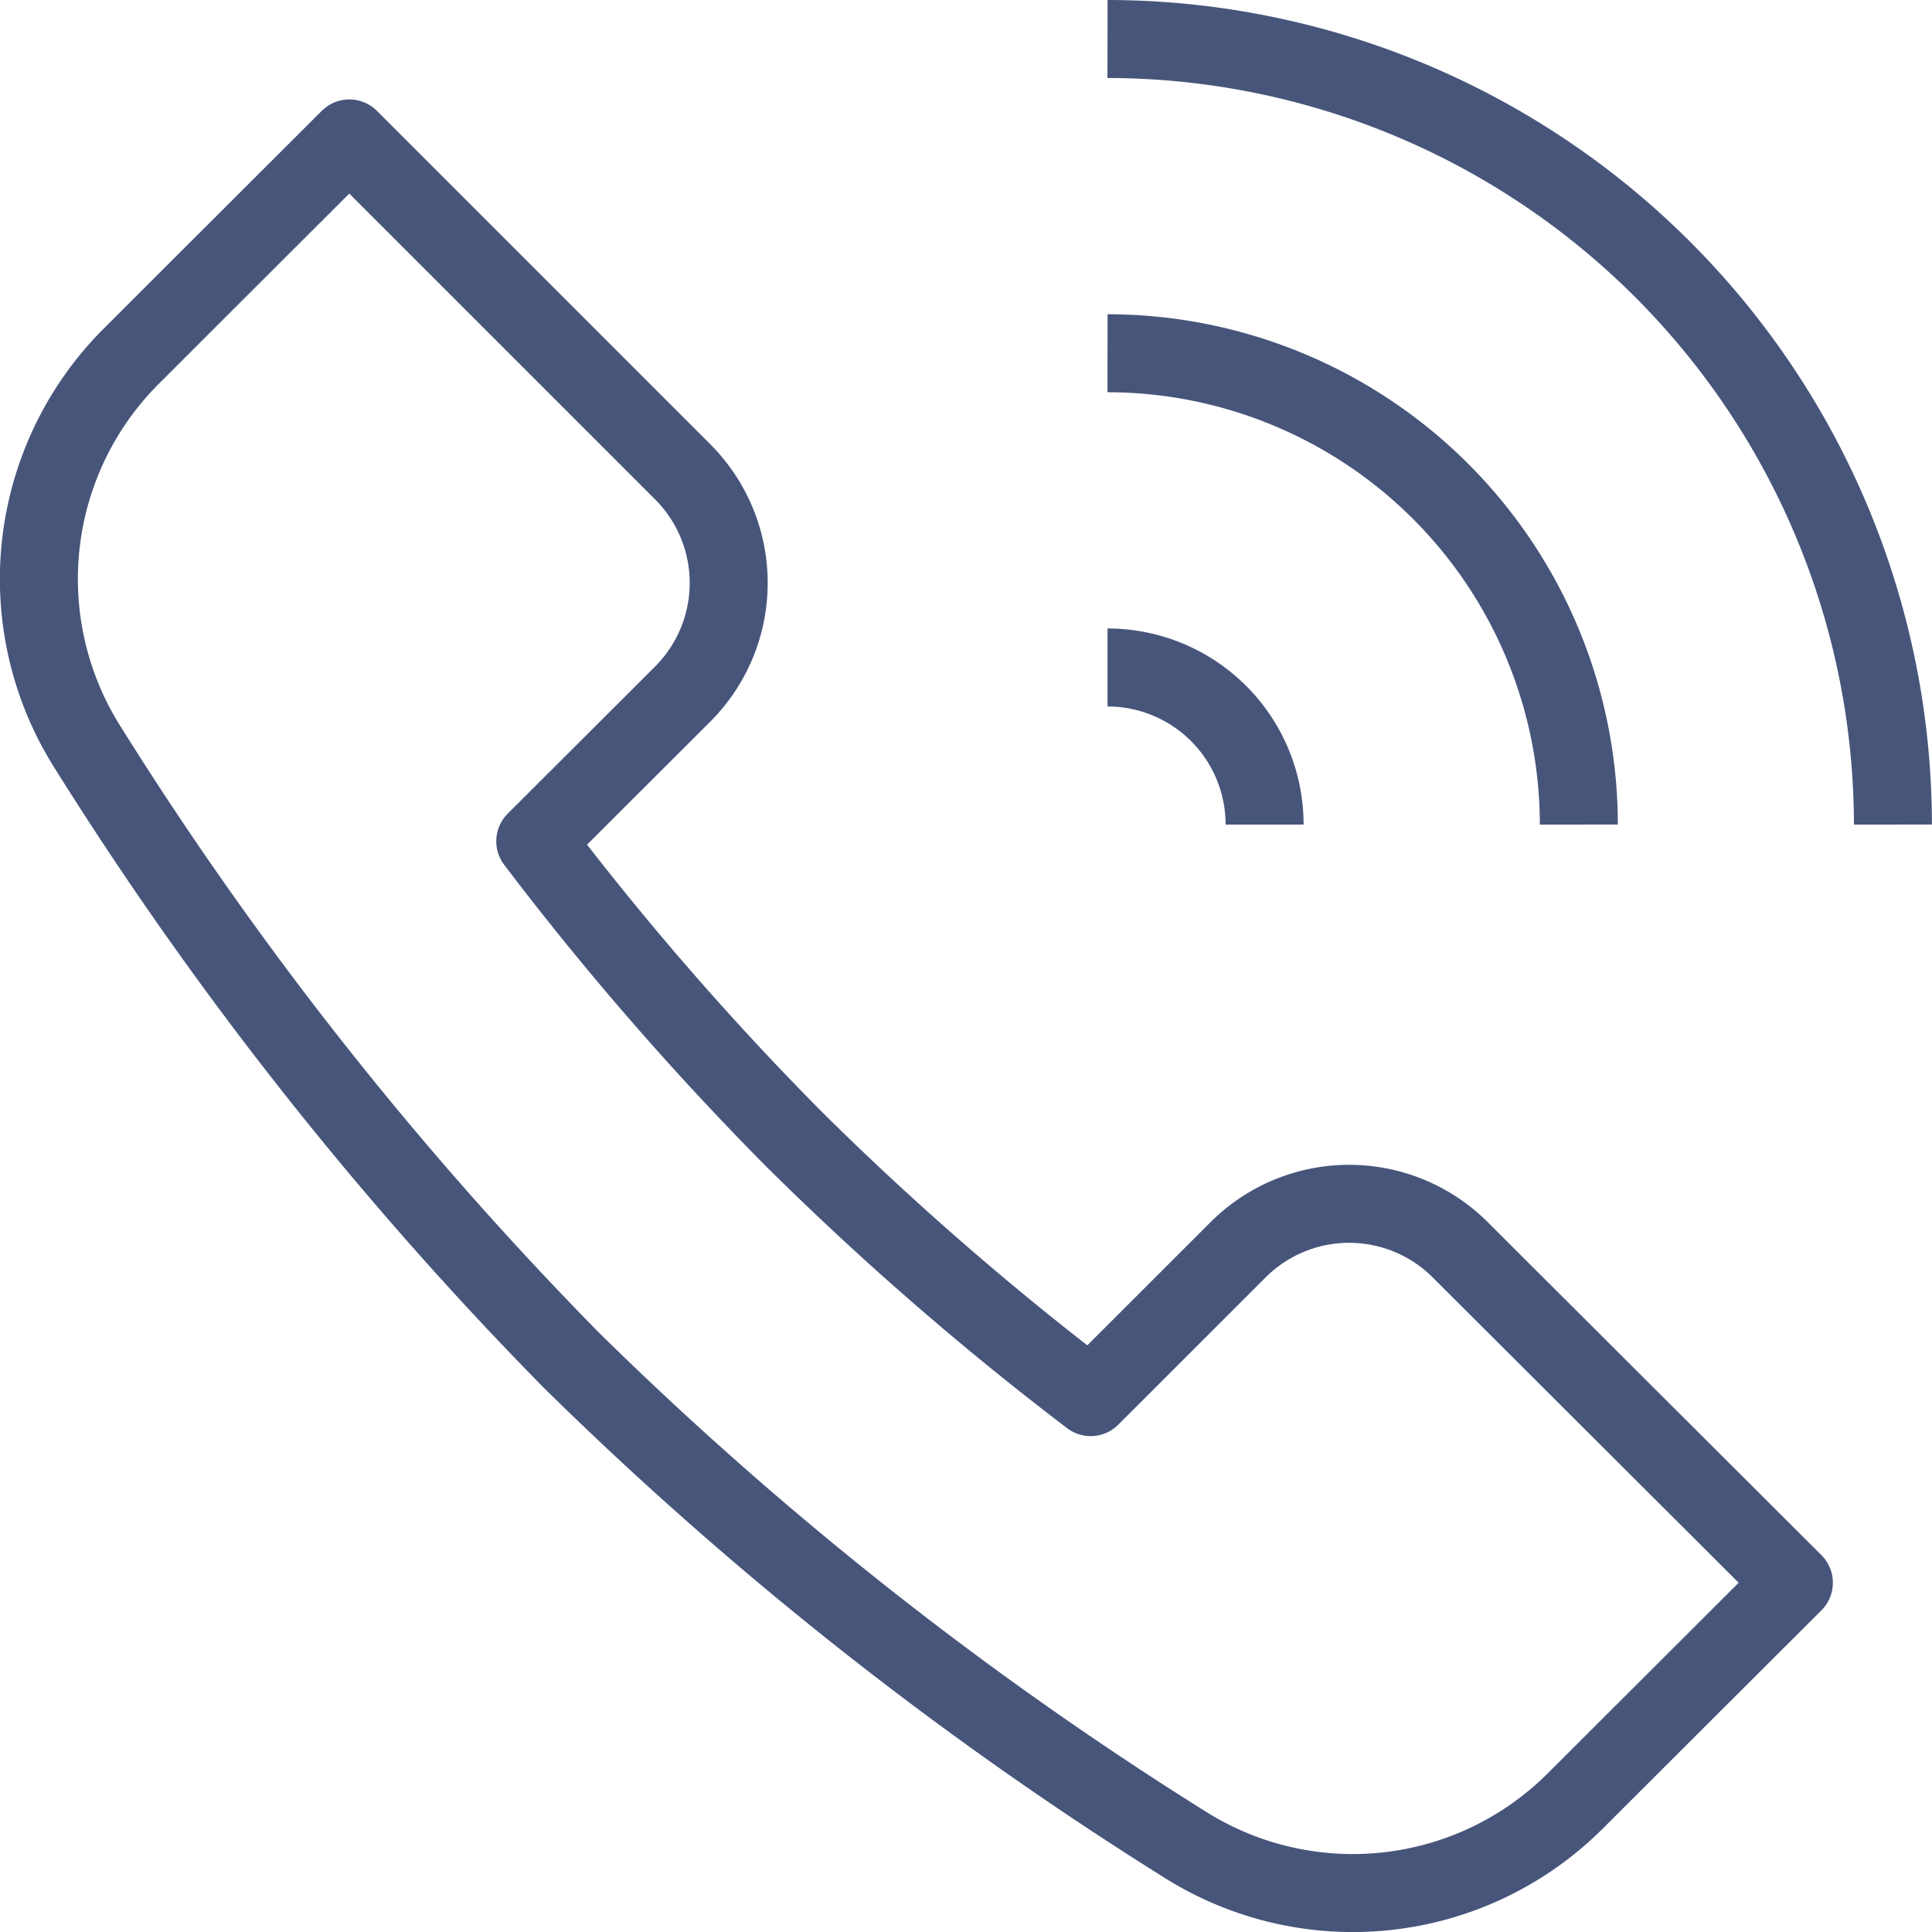 <svg xmlns="http://www.w3.org/2000/svg" xmlns:xlink="http://www.w3.org/1999/xlink" width="24.771" height="24.771" viewBox="0 0 24.771 24.771"><defs><clipPath id="a"><rect width="24.771" height="24.771" transform="translate(0 0)" fill="none"/></clipPath></defs><g transform="translate(0 0)"><g clip-path="url(#a)"><path d="M14.2.5A10.084,10.084,0,0,1,24.27,10.572" fill="none" stroke="#47557b" stroke-linejoin="round" stroke-width="1"/><path d="M14.2,4.529a6.049,6.049,0,0,1,6.043,6.043" fill="none" stroke="#47557b" stroke-linejoin="round" stroke-width="1"/><path d="M14.2,8.558a2.014,2.014,0,0,1,2.014,2.014" fill="none" stroke="#47557b" stroke-linejoin="round" stroke-width="1"/><path d="M8.752,8.9,6.863,10.786A38.279,38.279,0,0,0,10.175,14.6a38.557,38.557,0,0,0,3.809,3.313l1.89-1.889a2.015,2.015,0,0,1,2.848,0L23,20.293,20.86,22.429l-.665.664a4.036,4.036,0,0,1-5.015.549,45.954,45.954,0,0,1-7.852-6.2,45.945,45.945,0,0,1-6.2-7.853,4.038,4.038,0,0,1,.549-5.016l.664-.664L4.479,1.775,8.752,6.048A2.016,2.016,0,0,1,8.752,8.9Z" fill="none" stroke="#47557b" stroke-linejoin="round" stroke-width="1"/></g></g></svg>